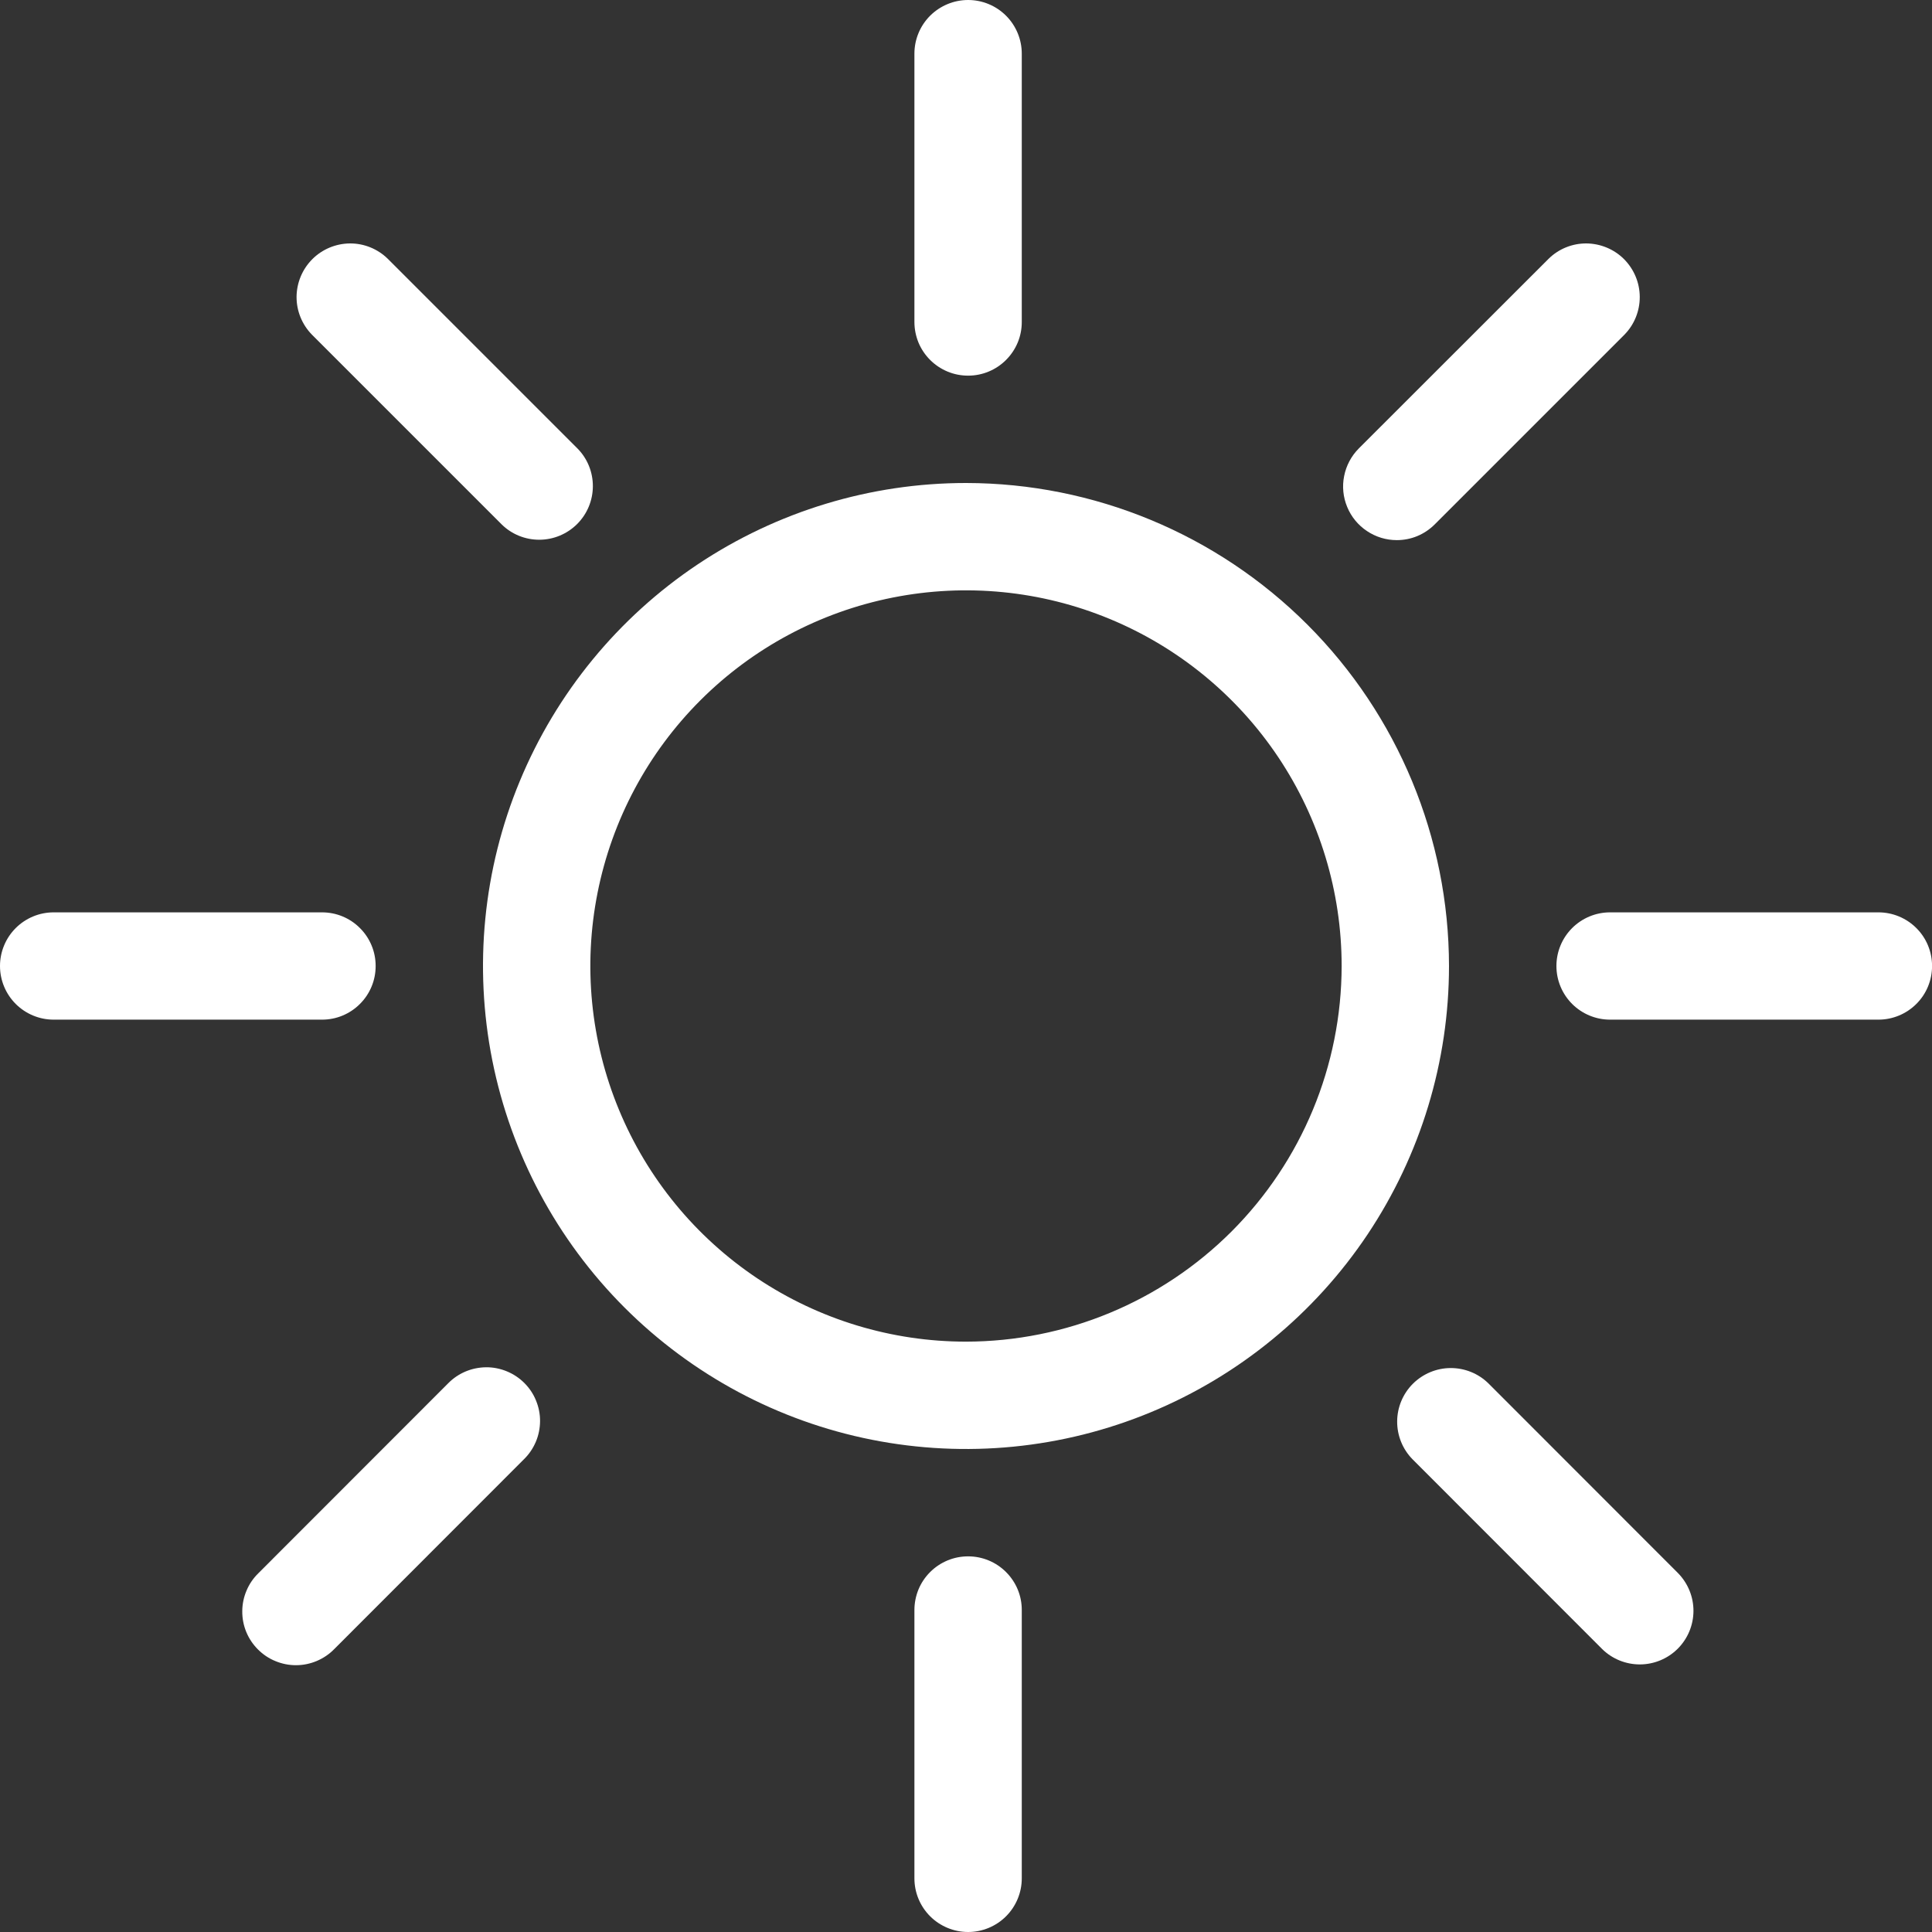 <svg width="30" height="30" viewBox="0 0 30 30" fill="none" xmlns="http://www.w3.org/2000/svg">
<rect x="0" y="0" width="30" height="30" fill="#333333" stroke="none"/>
<path d="M15 7.5C13.517 7.5 12.067 7.94 10.833 8.764C9.6 9.588 8.639 10.759 8.071 12.13C7.503 13.5 7.355 15.008 7.644 16.463C7.934 17.918 8.648 19.254 9.697 20.303C10.746 21.352 12.082 22.067 13.537 22.356C14.992 22.645 16.5 22.497 17.87 21.929C19.241 21.361 20.412 20.4 21.236 19.167C22.06 17.933 22.5 16.483 22.5 15C22.498 13.011 21.707 11.105 20.301 9.699C18.895 8.293 16.988 7.502 15 7.5ZM15 20.833C13.846 20.833 12.719 20.491 11.759 19.85C10.8 19.209 10.052 18.298 9.611 17.232C9.169 16.166 9.054 14.993 9.279 13.862C9.504 12.73 10.059 11.691 10.875 10.875C11.691 10.059 12.73 9.504 13.862 9.279C14.993 9.054 16.166 9.169 17.232 9.611C18.298 10.052 19.209 10.8 19.85 11.759C20.491 12.719 20.833 13.846 20.833 15C20.831 16.547 20.216 18.029 19.123 19.123C18.029 20.216 16.547 20.831 15 20.833Z" fill="white"/>
<path d="M15.033 5.833C15.142 5.833 15.25 5.812 15.351 5.77C15.453 5.728 15.544 5.667 15.622 5.589C15.699 5.512 15.761 5.42 15.803 5.319C15.845 5.218 15.866 5.109 15.866 5V0.833C15.866 0.612 15.778 0.4 15.622 0.244C15.466 0.088 15.254 0 15.033 0C14.812 0 14.6 0.088 14.443 0.244C14.287 0.4 14.199 0.612 14.199 0.833V5C14.199 5.109 14.221 5.218 14.262 5.319C14.304 5.42 14.366 5.512 14.443 5.589C14.521 5.667 14.613 5.728 14.714 5.77C14.815 5.812 14.923 5.833 15.033 5.833Z" fill="white"/>
<path d="M15.033 24.167C14.923 24.167 14.815 24.188 14.714 24.23C14.613 24.272 14.521 24.333 14.443 24.411C14.366 24.488 14.304 24.58 14.262 24.681C14.221 24.782 14.199 24.89 14.199 25V29.167C14.199 29.388 14.287 29.6 14.443 29.756C14.6 29.912 14.812 30 15.033 30C15.254 30 15.466 29.912 15.622 29.756C15.778 29.6 15.866 29.388 15.866 29.167V25C15.866 24.89 15.845 24.782 15.803 24.681C15.761 24.58 15.699 24.488 15.622 24.411C15.544 24.333 15.453 24.272 15.351 24.23C15.25 24.188 15.142 24.167 15.033 24.167Z" fill="white"/>
<path d="M5.833 15C5.833 14.89 5.812 14.782 5.77 14.681C5.728 14.58 5.667 14.488 5.589 14.411C5.512 14.333 5.42 14.272 5.319 14.23C5.218 14.188 5.109 14.167 5 14.167H0.833C0.612 14.167 0.4 14.255 0.244 14.411C0.088 14.567 0 14.779 0 15C0 15.221 0.088 15.433 0.244 15.589C0.4 15.745 0.612 15.833 0.833 15.833H5C5.109 15.833 5.218 15.812 5.319 15.77C5.42 15.728 5.512 15.667 5.589 15.589C5.667 15.512 5.728 15.42 5.77 15.319C5.812 15.218 5.833 15.11 5.833 15Z" fill="white"/>
<path d="M29.168 14.167H25.001C24.78 14.167 24.568 14.255 24.412 14.411C24.256 14.567 24.168 14.779 24.168 15C24.168 15.221 24.256 15.433 24.412 15.589C24.568 15.745 24.78 15.833 25.001 15.833H29.168C29.389 15.833 29.601 15.745 29.757 15.589C29.914 15.433 30.001 15.221 30.001 15C30.001 14.779 29.914 14.567 29.757 14.411C29.601 14.255 29.389 14.167 29.168 14.167Z" fill="white"/>
<path d="M7.79 8.143C7.946 8.297 8.157 8.382 8.377 8.381C8.596 8.38 8.807 8.292 8.962 8.137C9.117 7.982 9.205 7.772 9.206 7.552C9.207 7.332 9.122 7.121 8.968 6.965L6.022 4.019C5.865 3.865 5.654 3.779 5.435 3.78C5.215 3.782 5.005 3.869 4.85 4.024C4.694 4.18 4.607 4.39 4.605 4.609C4.604 4.829 4.69 5.04 4.844 5.197L7.79 8.143Z" fill="white"/>
<path d="M23.112 21.481C22.955 21.327 22.744 21.242 22.524 21.243C22.305 21.244 22.095 21.332 21.939 21.487C21.784 21.642 21.696 21.853 21.695 22.072C21.694 22.292 21.78 22.503 21.933 22.659L24.879 25.607C25.036 25.761 25.247 25.846 25.467 25.845C25.686 25.844 25.897 25.756 26.052 25.601C26.207 25.446 26.295 25.236 26.296 25.016C26.297 24.797 26.211 24.586 26.058 24.429L23.112 21.481Z" fill="white"/>
<path d="M6.958 21.481L4.012 24.429C3.933 24.506 3.87 24.598 3.828 24.699C3.785 24.8 3.762 24.91 3.762 25.02C3.761 25.13 3.782 25.239 3.824 25.341C3.866 25.443 3.928 25.535 4.006 25.613C4.084 25.691 4.176 25.753 4.278 25.794C4.38 25.836 4.489 25.858 4.599 25.857C4.709 25.857 4.818 25.834 4.92 25.791C5.021 25.748 5.113 25.686 5.19 25.607L8.136 22.659C8.215 22.582 8.277 22.49 8.32 22.389C8.363 22.288 8.385 22.179 8.386 22.069C8.387 21.958 8.365 21.849 8.323 21.747C8.282 21.645 8.22 21.553 8.142 21.475C8.064 21.397 7.972 21.336 7.87 21.294C7.768 21.252 7.659 21.23 7.549 21.231C7.439 21.232 7.33 21.254 7.228 21.297C7.127 21.34 7.035 21.402 6.958 21.481Z" fill="white"/>
<path d="M21.689 8.387C21.798 8.387 21.907 8.366 22.008 8.324C22.109 8.282 22.201 8.22 22.278 8.143L25.224 5.197C25.378 5.04 25.463 4.829 25.462 4.609C25.461 4.39 25.373 4.18 25.218 4.024C25.063 3.869 24.852 3.782 24.633 3.78C24.413 3.779 24.202 3.865 24.046 4.019L21.099 6.964C20.983 7.081 20.904 7.229 20.872 7.391C20.839 7.553 20.856 7.72 20.919 7.872C20.982 8.025 21.089 8.155 21.226 8.246C21.363 8.338 21.524 8.387 21.689 8.387Z" fill="white"/>
</svg>
